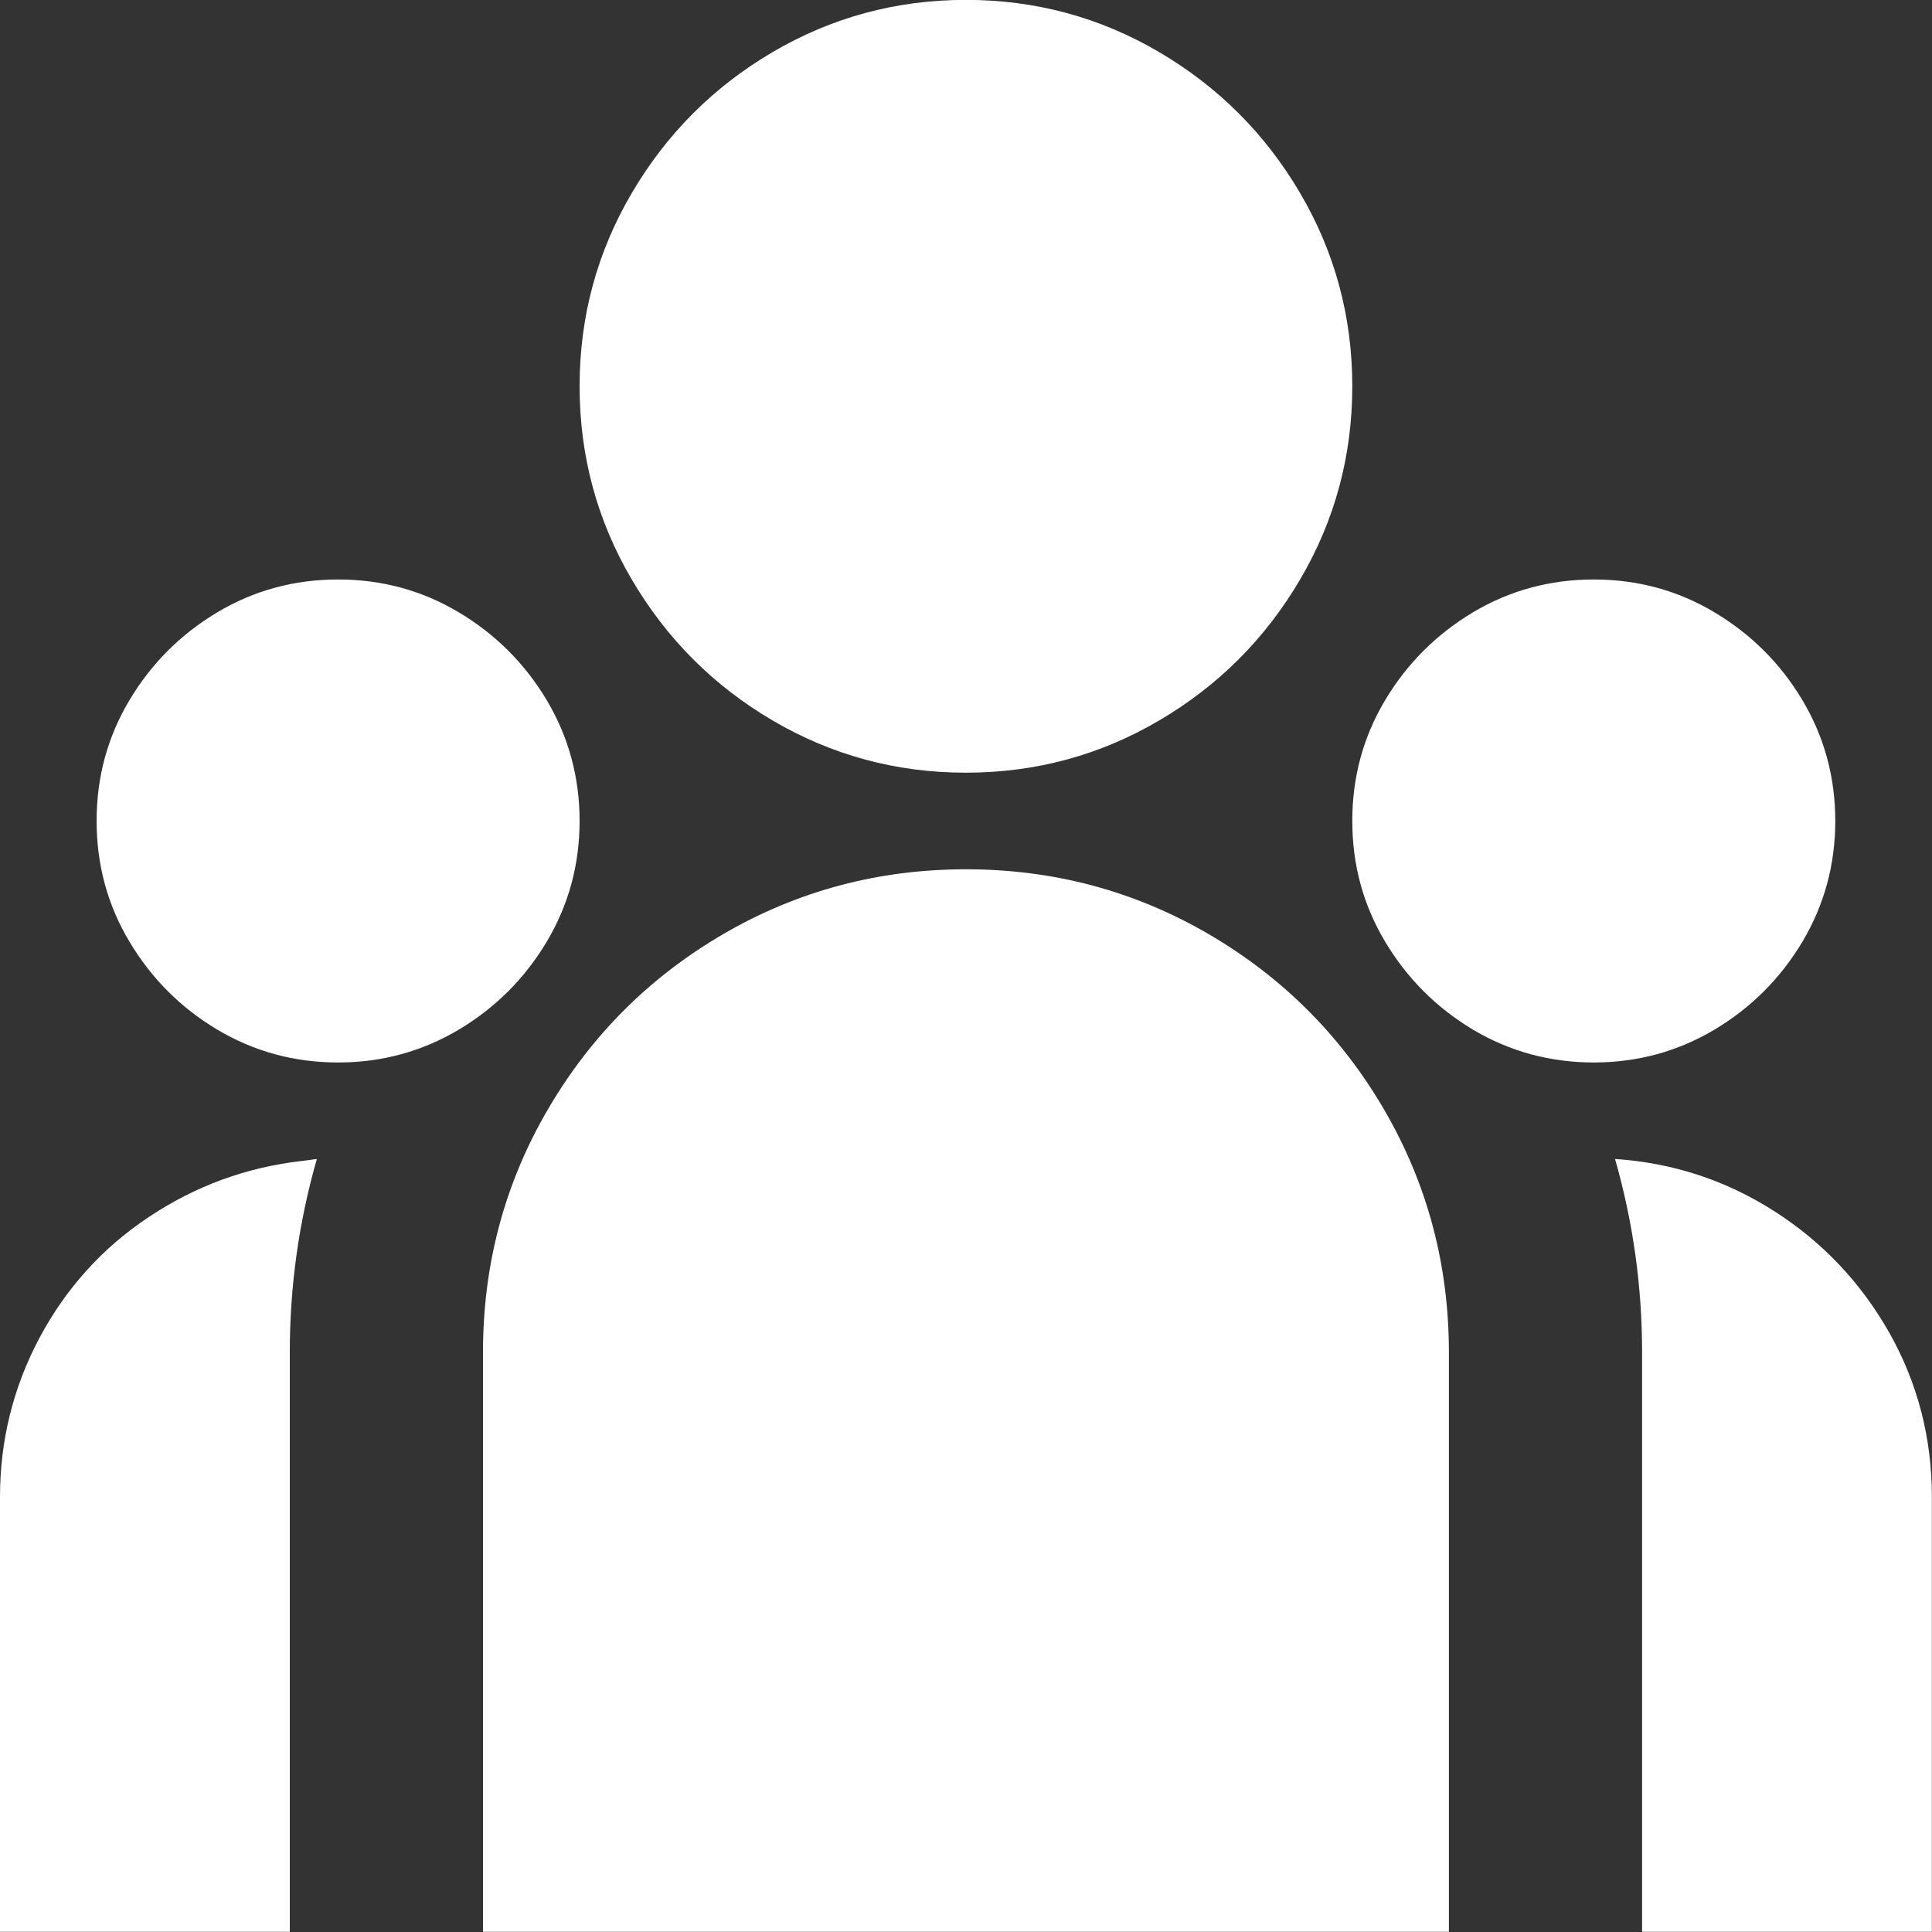 <svg width="17" height="17" viewBox="0 0 17 17" fill="none" xmlns="http://www.w3.org/2000/svg">
<rect x="0" y="0" width="17" height="17" fill="#333333" stroke="none"/>
<path d="M8.499 6.799C9.111 6.799 9.678 6.646 10.199 6.34C10.72 6.034 11.134 5.62 11.44 5.099C11.746 4.578 11.899 4.011 11.899 3.399C11.899 2.787 11.746 2.22 11.44 1.699C11.134 1.178 10.72 0.764 10.199 0.458C9.678 0.152 9.111 -0.001 8.499 -0.001C7.887 -0.001 7.321 0.152 6.799 0.458C6.278 0.764 5.865 1.178 5.559 1.699C5.253 2.22 5.1 2.787 5.1 3.399C5.1 4.011 5.253 4.578 5.559 5.099C5.865 5.62 6.278 6.034 6.799 6.34C7.321 6.646 7.887 6.799 8.499 6.799ZM2.975 9.349C3.36 9.349 3.714 9.252 4.037 9.06C4.36 8.867 4.618 8.609 4.811 8.286C5.003 7.963 5.1 7.609 5.1 7.224C5.1 6.838 5.003 6.484 4.811 6.161C4.618 5.838 4.36 5.581 4.037 5.388C3.714 5.195 3.36 5.099 2.975 5.099C2.589 5.099 2.235 5.195 1.912 5.388C1.589 5.581 1.332 5.838 1.139 6.161C0.946 6.484 0.85 6.838 0.85 7.224C0.85 7.609 0.946 7.963 1.139 8.286C1.332 8.609 1.589 8.867 1.912 9.06C2.235 9.252 2.589 9.349 2.975 9.349ZM16.149 7.224C16.149 7.609 16.052 7.963 15.86 8.286C15.667 8.609 15.409 8.867 15.086 9.06C14.763 9.252 14.409 9.349 14.024 9.349C13.639 9.349 13.284 9.252 12.961 9.06C12.639 8.867 12.381 8.609 12.188 8.286C11.995 7.963 11.899 7.609 11.899 7.224C11.899 6.838 11.995 6.484 12.188 6.161C12.381 5.838 12.639 5.581 12.961 5.388C13.284 5.195 13.639 5.099 14.024 5.099C14.409 5.099 14.763 5.195 15.086 5.388C15.409 5.581 15.667 5.838 15.86 6.161C16.052 6.484 16.149 6.838 16.149 7.224ZM8.499 7.649C9.27 7.649 9.981 7.839 10.633 8.218C11.284 8.598 11.8 9.113 12.18 9.765C12.559 10.417 12.749 11.128 12.749 11.898V16.998H4.25V11.898C4.25 11.128 4.439 10.417 4.819 9.765C5.199 9.113 5.714 8.598 6.366 8.218C7.018 7.839 7.729 7.649 8.499 7.649ZM2.55 11.898C2.55 11.32 2.629 10.754 2.788 10.198L2.652 10.216C2.164 10.272 1.717 10.437 1.309 10.709C0.901 10.98 0.581 11.335 0.348 11.771C0.116 12.207 0 12.675 0 13.173V16.998H2.55V11.898ZM16.999 16.998V13.173C16.999 12.652 16.874 12.17 16.625 11.728C16.375 11.287 16.038 10.93 15.613 10.658C15.188 10.386 14.721 10.232 14.211 10.198C14.37 10.754 14.449 11.32 14.449 11.898V16.998H16.999Z" fill="white"/>
</svg>
